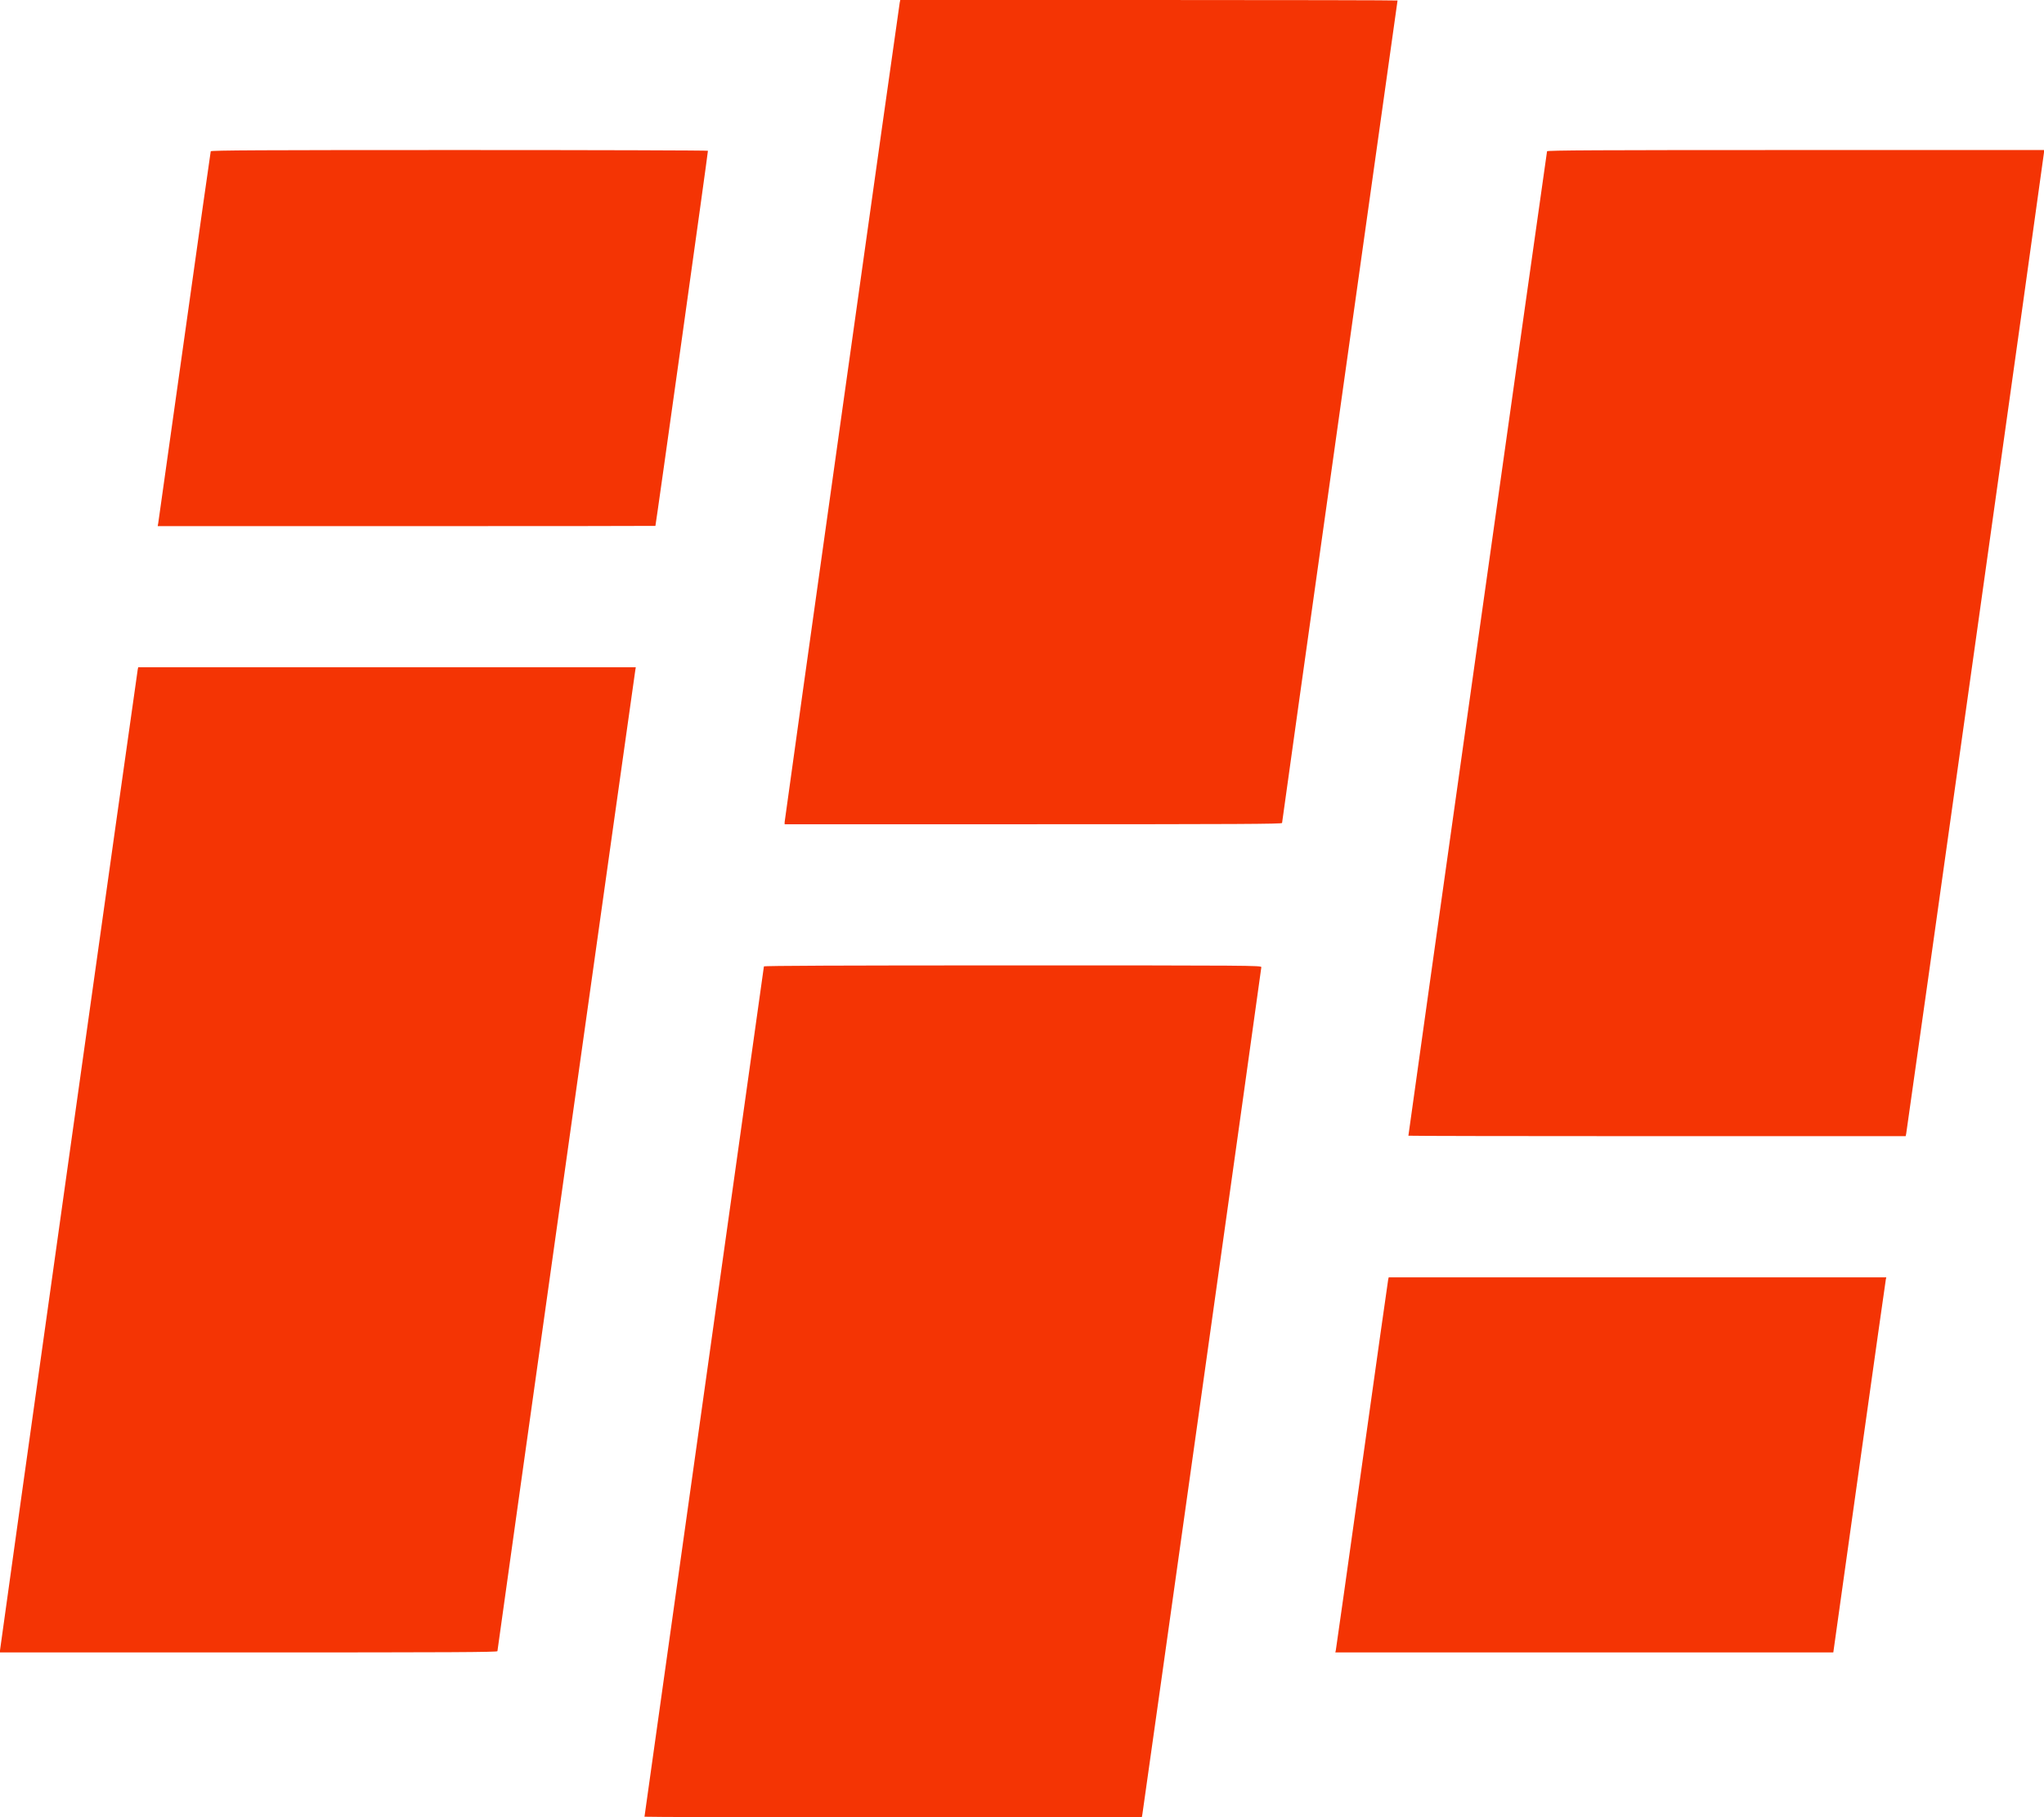 <svg xmlns="http://www.w3.org/2000/svg" version="1.1" viewBox="631 746 2071 1841"><path d="" stroke="none" fill="#ec3404" fill-rule="evenodd"/><path d="M 1542.597 748.750 C 1541.587 753.691, 1426 1576.563, 1426 1578.812 L 1426 1581 1678 1581 C 1884.392 1581, 1930 1580.764, 1930 1579.697 C 1930 1578.980, 1956.325 1391.340, 1988.500 1162.718 C 2020.675 934.096, 2047 746.807, 2047 746.521 C 2047 746.234, 1933.636 746, 1795.079 746 L 1543.159 746 1542.597 748.750 M 844.523 899.250 C 844.295 899.938, 832.370 984.200, 818.023 1086.500 C 803.675 1188.800, 791.676 1273.963, 791.357 1275.750 L 790.777 1279 1042.889 1279 C 1181.550 1279, 1295.032 1278.888, 1295.071 1278.750 C 1295.777 1276.262, 1348.572 899.276, 1348.288 898.750 C 1348.065 898.337, 1234.719 898, 1096.410 898 C 896.119 898, 844.853 898.254, 844.523 899.250 M 2198.483 899.250 C 2198.114 900.264, 2058 1894.923, 2058 1896.525 C 2058 1896.786, 2171.364 1897, 2309.921 1897 L 2561.841 1897 2562.405 1894.250 C 2563.477 1889.019, 2702 902.813, 2702 900.411 L 2702 898 2450.469 898 C 2250.153 898, 2198.845 898.255, 2198.483 899.250 M 770.548 1424.250 C 769.689 1428.196, 631 2415.745, 631 2417.917 L 631 2420 883 2420 C 1088.114 2420, 1135 2419.760, 1135 2418.710 C 1135 2417.511, 1273.241 1434.026, 1274.572 1425.750 L 1275.176 1422 1023.107 1422 L 771.038 1422 770.548 1424.250 M 1405 1725.032 C 1405 1725.600, 1377.775 1919.517, 1344.500 2155.959 C 1311.225 2392.400, 1284 2586.111, 1284 2586.426 C 1284 2586.742, 1397.380 2587, 1535.955 2587 L 1787.909 2587 1788.487 2583.750 C 1789.647 2577.229, 1909 1727.525, 1909 1725.789 C 1909 1724.075, 1898.451 1724, 1657 1724 C 1484.387 1724, 1405 1724.325, 1405 1725.032 M 2037.524 2042.250 C 2037.241 2043.487, 2025.305 2127.975, 2011 2230 C 1996.695 2332.025, 1984.759 2416.512, 1984.476 2417.750 L 1983.962 2420 2236.243 2420 L 2488.525 2420 2514.870 2232.250 C 2529.360 2128.988, 2541.440 2043.487, 2541.716 2042.250 L 2542.217 2040 2290.127 2040 L 2038.038 2040 2037.524 2042.250" stroke="none" fill="#f43404" fill-rule="evenodd"/></svg>